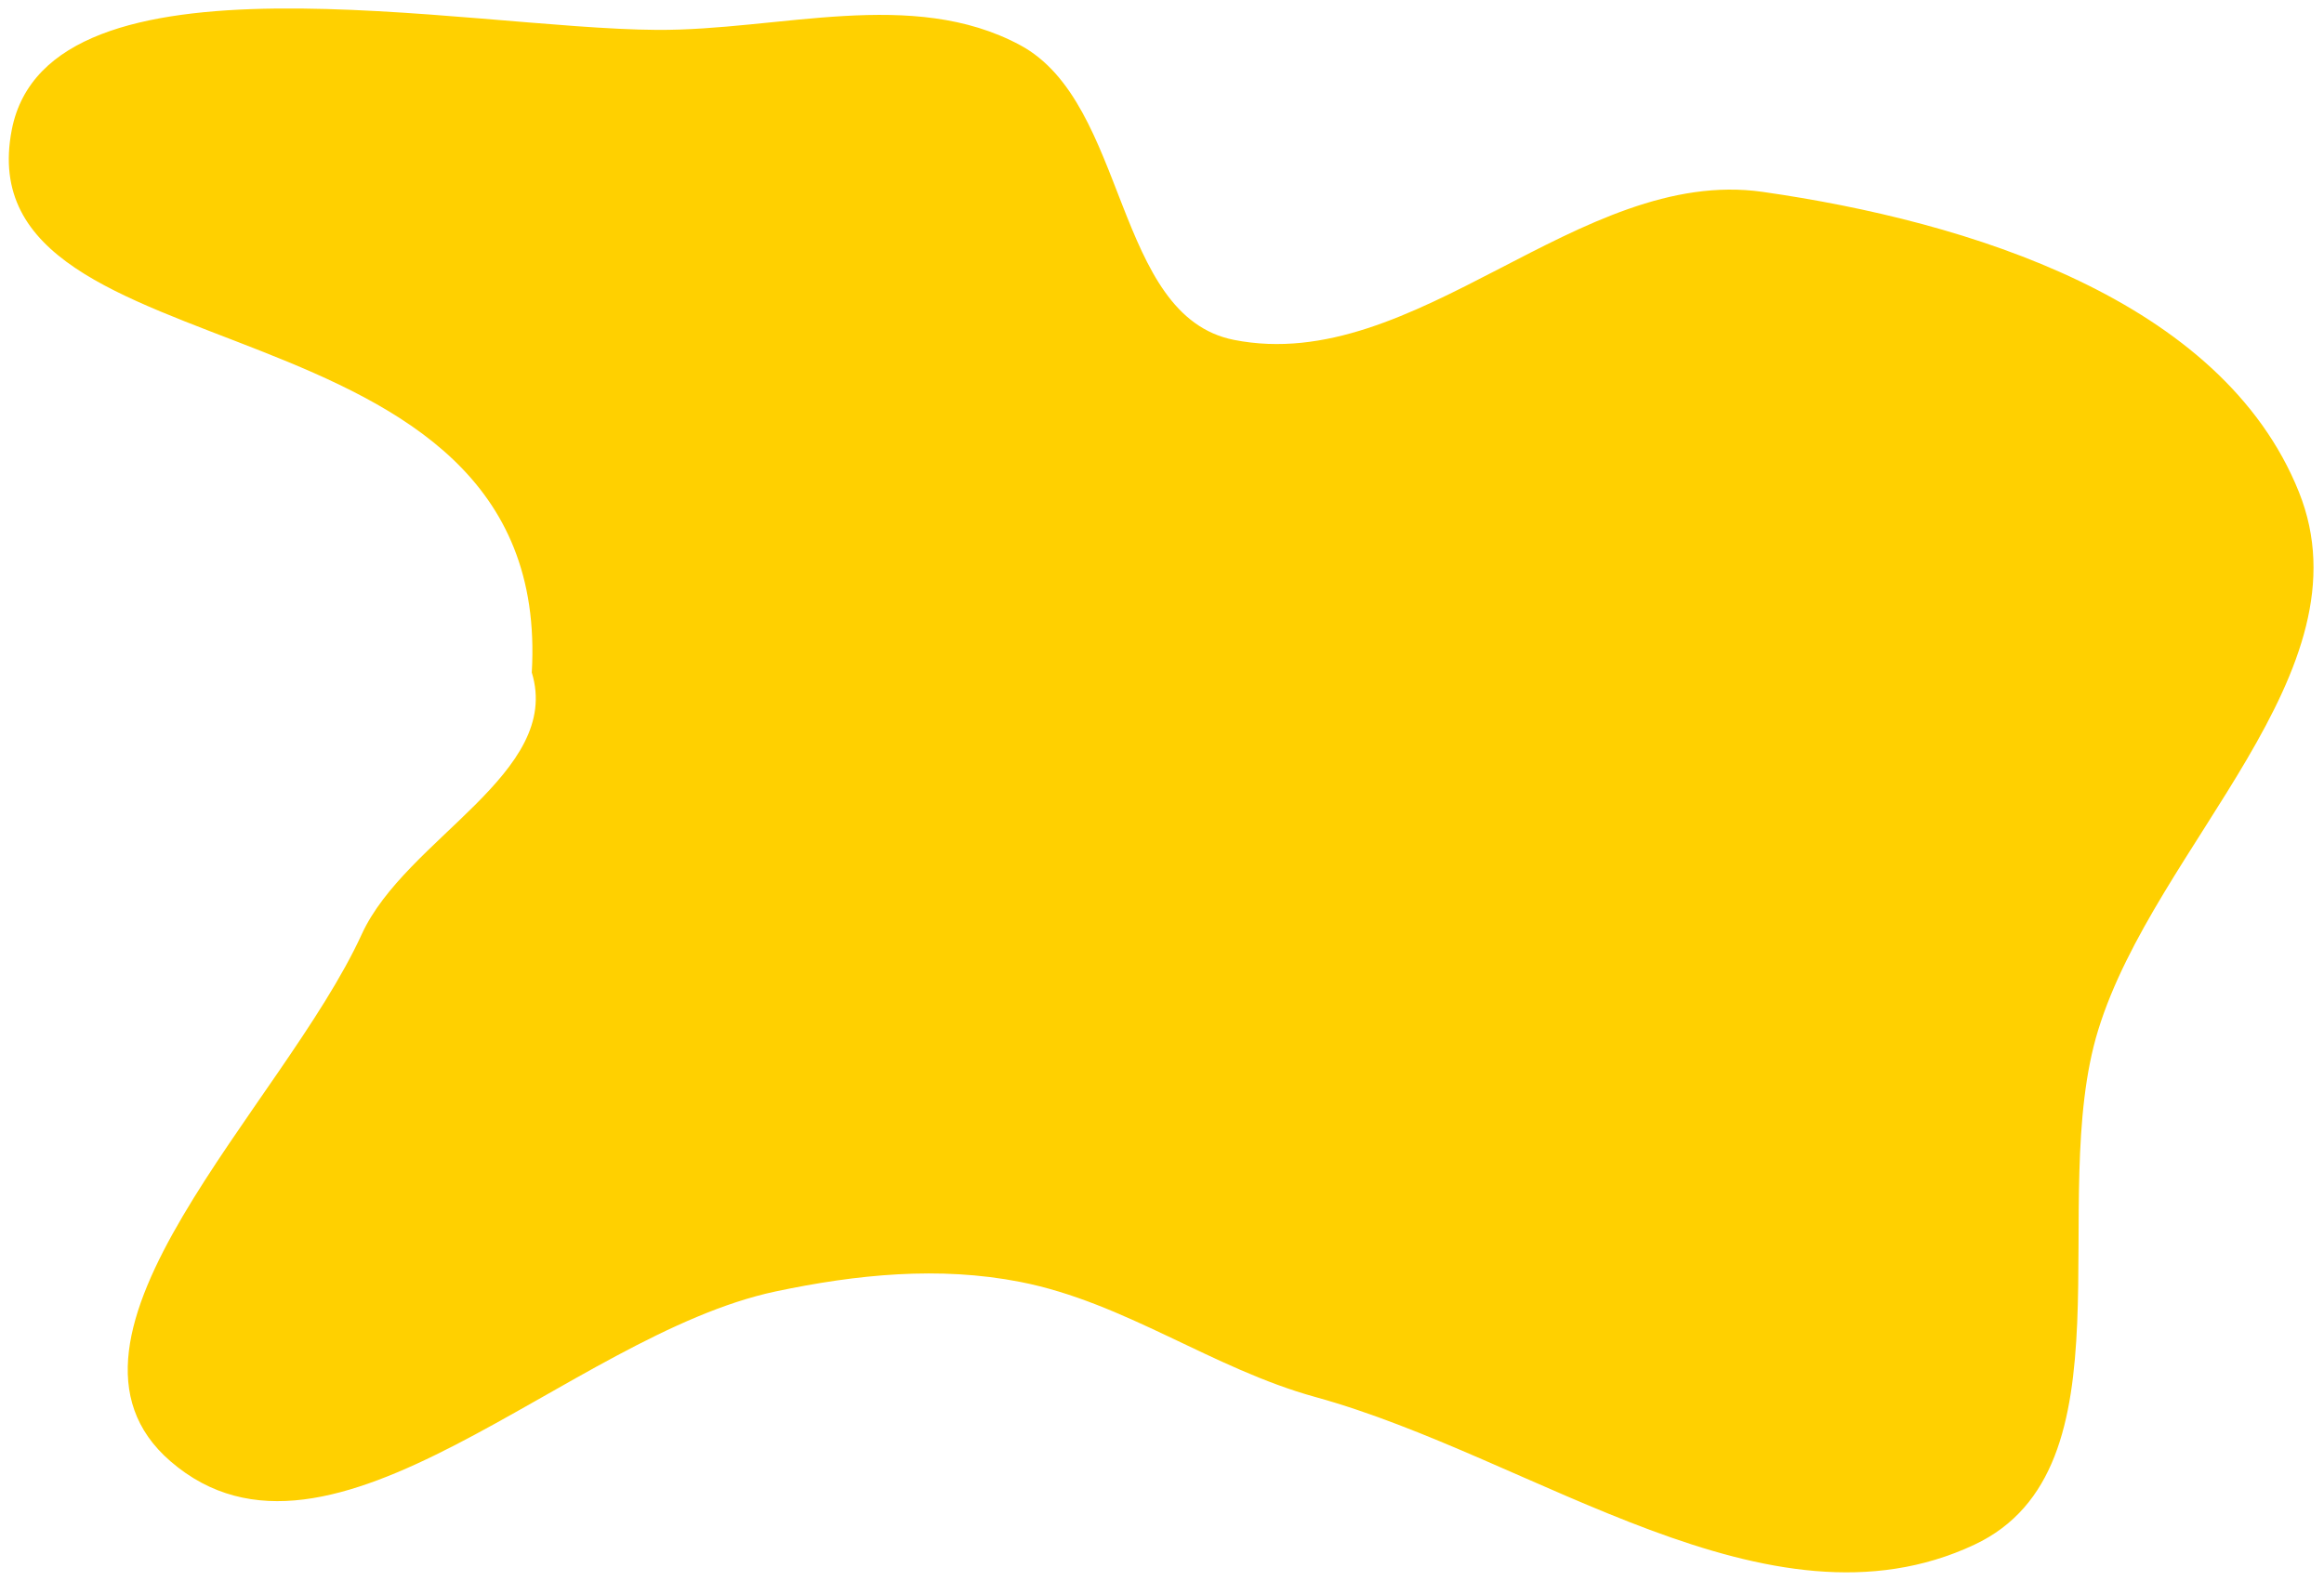<?xml version="1.0" encoding="UTF-8"?> <svg xmlns="http://www.w3.org/2000/svg" width="197" height="134" viewBox="0 0 197 134" fill="none"> <path fill-rule="evenodd" clip-rule="evenodd" d="M86.475 3.826C95.656 8.759 94.381 26.796 104.605 28.817C120.017 31.863 133.868 14.045 149.419 16.268C166.829 18.757 188.342 25.395 194.878 41.723C200.983 56.976 182.702 71.623 177.86 87.323C173.395 101.803 181.075 124.531 167.356 130.965C149.863 139.169 130.133 123.574 111.506 118.442C102.762 116.033 95.376 110.422 86.475 108.68C79.606 107.336 72.604 108.042 65.756 109.488C48.158 113.206 28.075 135.648 14.459 123.896C2.31 113.41 23.985 93.794 30.666 79.203C34.384 71.083 47.703 65.553 45.078 57.016C47 24.001 -3.233 32.733 0.999 11.001C4.119 -5.018 39.368 2.439 55.688 2.534C66.089 2.595 77.312 -1.097 86.475 3.826Z" fill="#FFD000"></path> </svg> 
